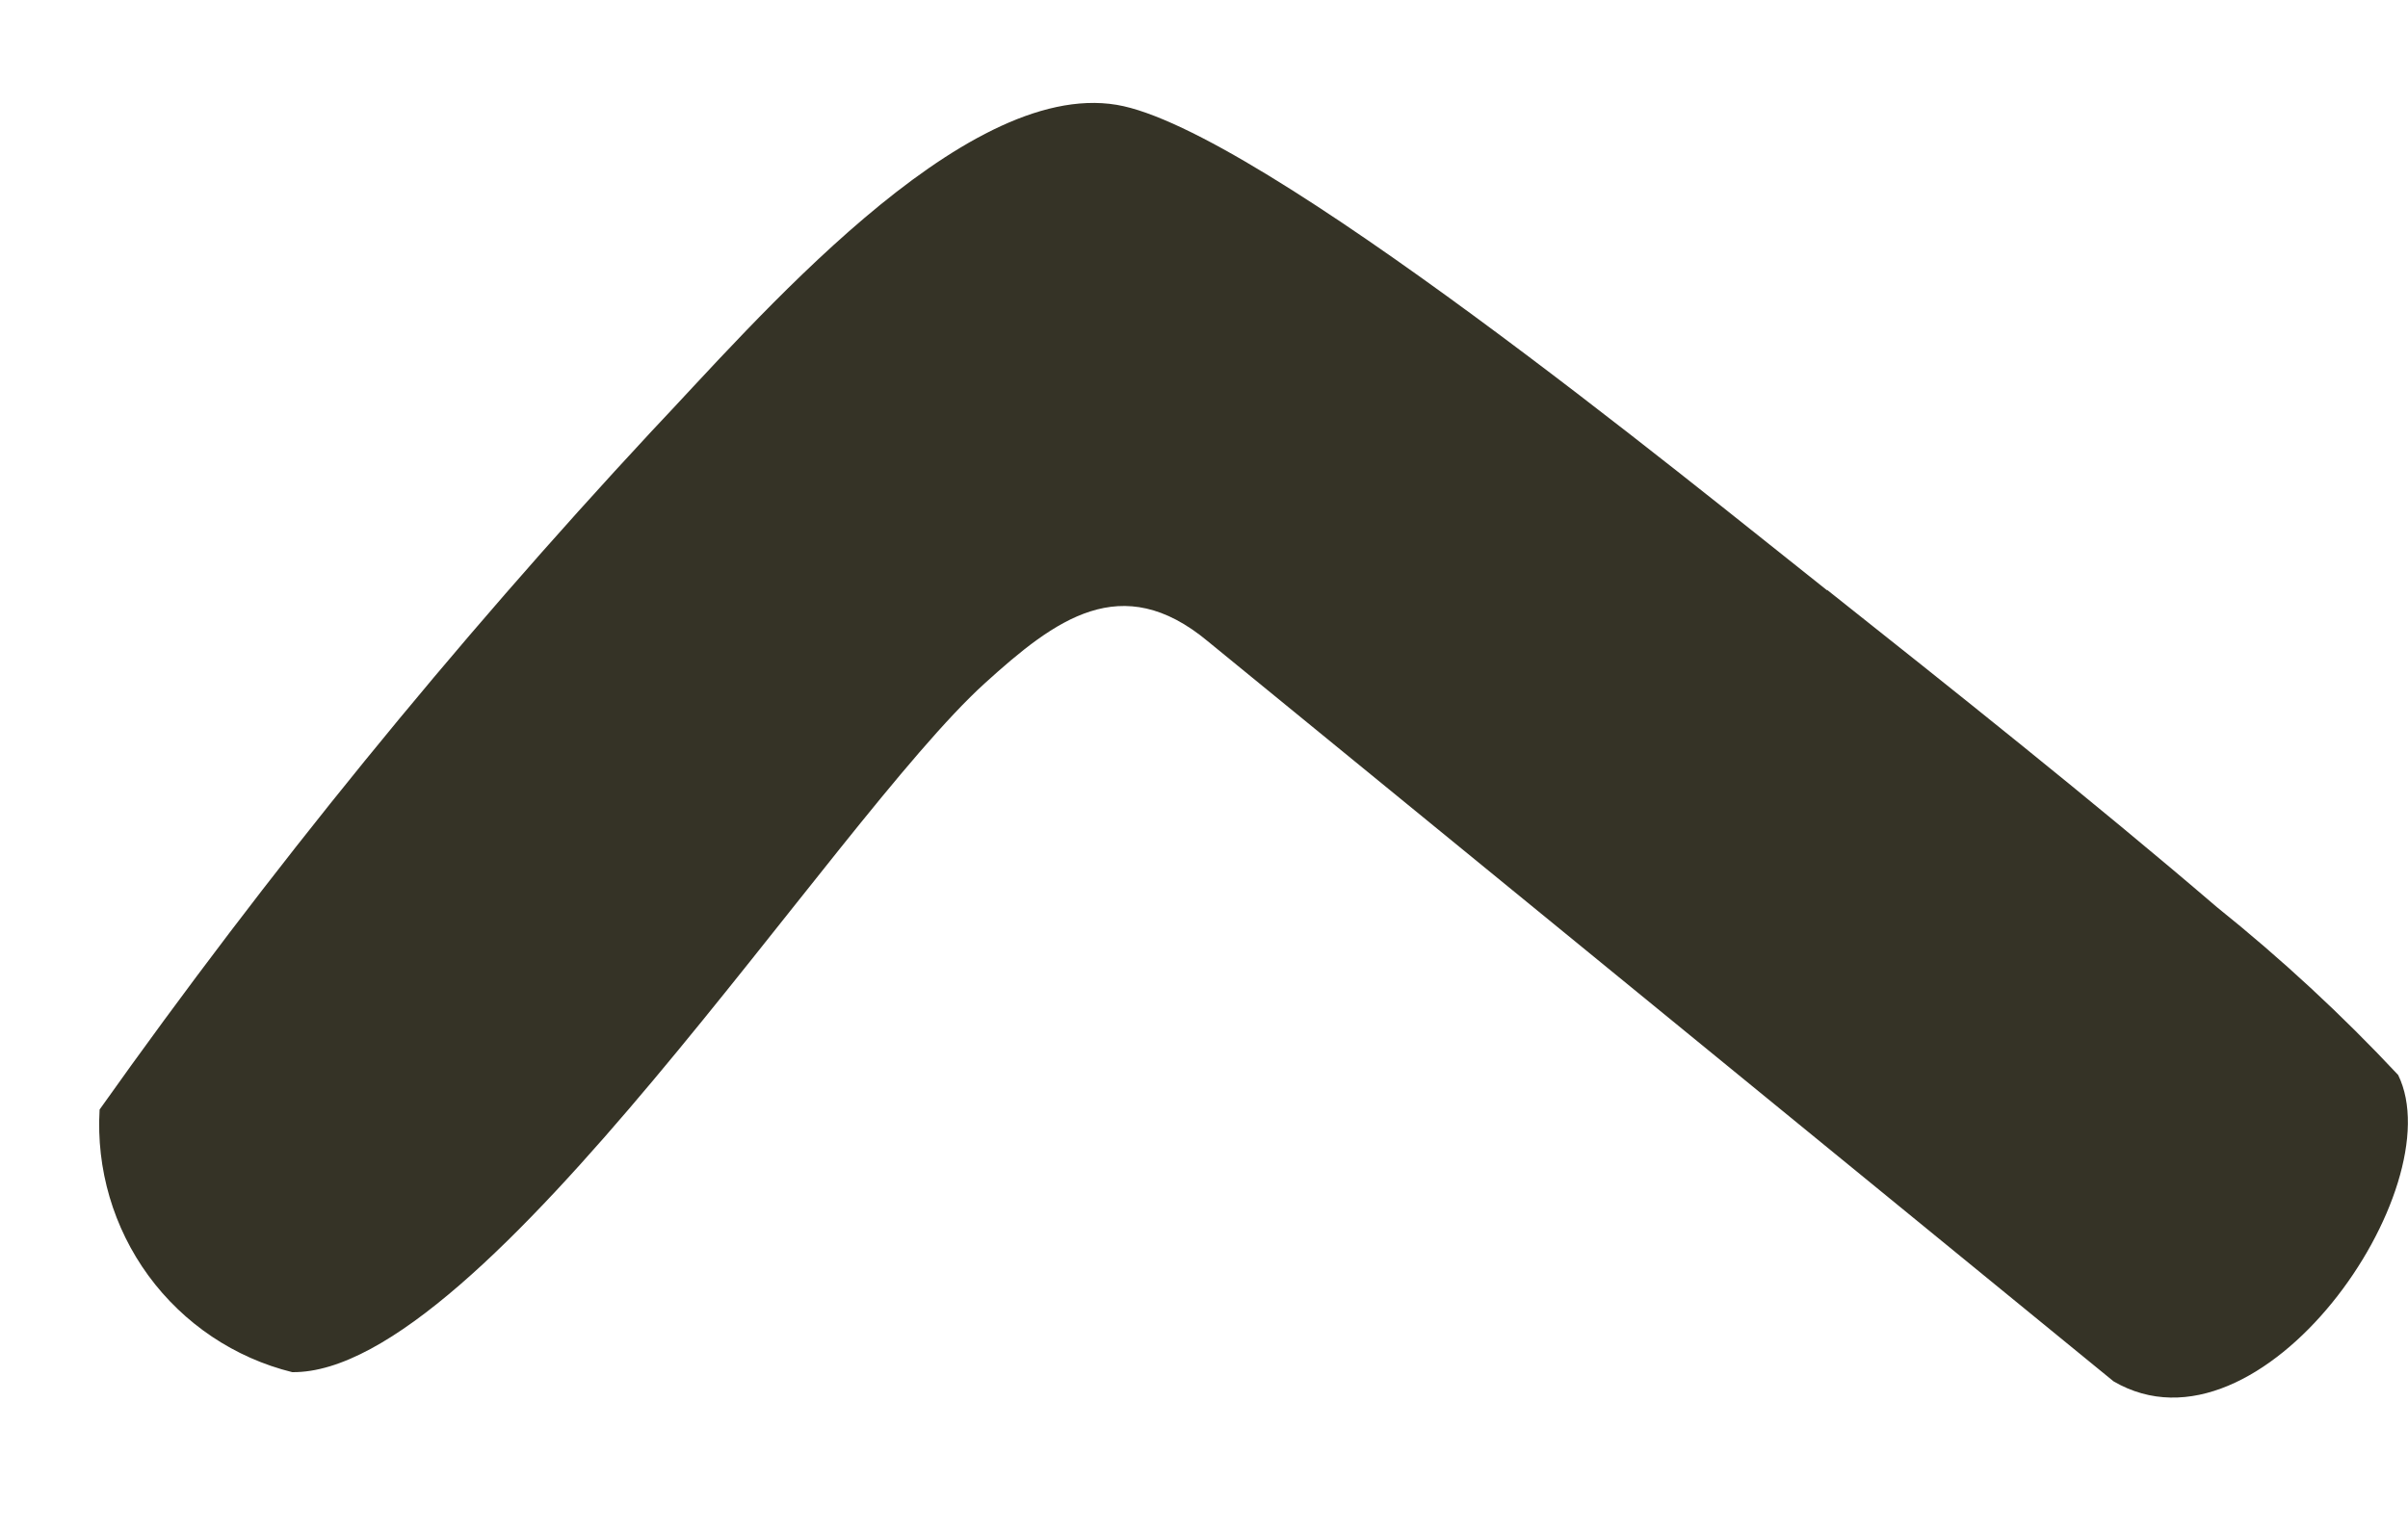 <svg width="11" height="7" viewBox="0 0 11 7" fill="none" xmlns="http://www.w3.org/2000/svg">
<path d="M8.347 2.698C7.715 2.198 5.752 0.588 5.101 0.479C4.394 0.361 3.443 1.479 2.977 1.97C2.069 2.947 1.226 3.983 0.455 5.07C0.439 5.342 0.518 5.61 0.678 5.829C0.839 6.049 1.072 6.205 1.335 6.27C2.21 6.28 3.803 3.752 4.5 3.121C4.82 2.831 5.123 2.602 5.517 2.93L9.655 6.312C10.33 6.706 11.208 5.428 10.955 4.912C10.698 4.637 10.421 4.381 10.127 4.145C9.561 3.66 8.913 3.145 8.346 2.695" fill="#353326"/>
</svg>
